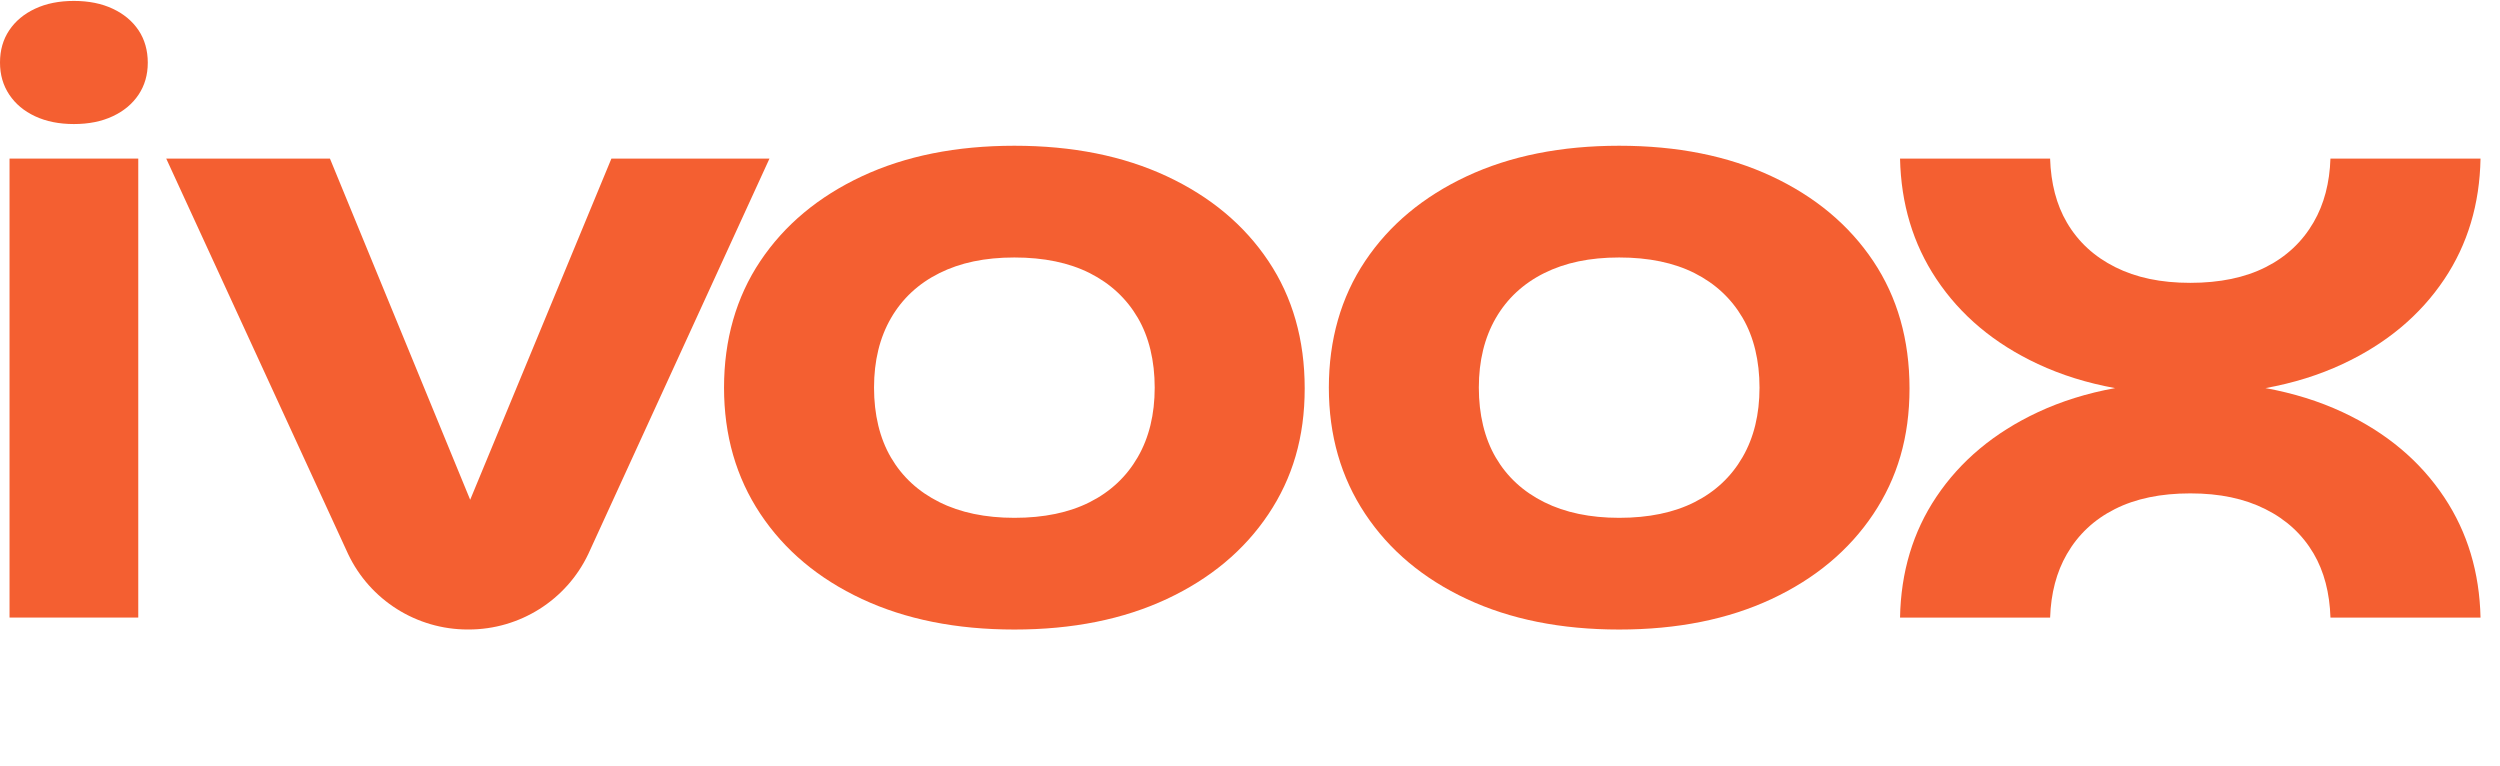 <svg width="124" height="38" viewBox="0 0 124 38" fill="none" xmlns="http://www.w3.org/2000/svg">
<g>
<path d="M6.858 7.866H0.473V30.631H6.858V7.866Z" fill="#F45F31"/>
<path d="M30.326 7.866L23.321 24.789L16.365 7.866H8.245L17.268 27.483C18.353 29.766 20.663 31.223 23.198 31.223H23.246C25.786 31.223 28.097 29.763 29.181 27.475L38.166 7.866H30.326Z" fill="#F45F31"/>
<path d="M50.313 31.225C47.433 31.225 44.912 30.72 42.752 29.71C40.592 28.7 38.913 27.292 37.712 25.485C36.512 23.677 35.912 21.592 35.912 19.226C35.912 16.86 36.512 14.741 37.712 12.949C38.913 11.155 40.592 9.755 42.752 8.743C44.912 7.734 47.432 7.229 50.313 7.229C53.194 7.229 55.714 7.734 57.874 8.743C60.034 9.753 61.713 11.155 62.913 12.949C64.113 14.743 64.713 16.849 64.713 19.267C64.713 21.685 64.113 23.71 62.913 25.504C61.713 27.298 60.032 28.7 57.874 29.71C55.714 30.72 53.194 31.225 50.313 31.225ZM50.313 25.684C51.779 25.684 53.025 25.425 54.053 24.906C55.078 24.388 55.873 23.645 56.433 22.675C56.993 21.706 57.273 20.556 57.273 19.227C57.273 17.899 56.993 16.717 56.433 15.76C55.873 14.804 55.078 14.066 54.053 13.547C53.025 13.03 51.779 12.771 50.313 12.771C48.846 12.771 47.632 13.03 46.593 13.547C45.553 14.066 44.753 14.81 44.193 15.778C43.632 16.749 43.352 17.897 43.352 19.226C43.352 20.555 43.632 21.738 44.193 22.695C44.753 23.651 45.552 24.388 46.593 24.906C47.632 25.425 48.874 25.684 50.313 25.684Z" fill="#F45F31"/>
<path d="M80.311 31.225C77.432 31.225 74.91 30.72 72.75 29.71C70.59 28.7 68.911 27.292 67.711 25.485C66.511 23.677 65.911 21.592 65.911 19.226C65.911 16.86 66.511 14.741 67.711 12.949C68.911 11.155 70.59 9.755 72.75 8.743C74.91 7.734 77.43 7.229 80.311 7.229C83.192 7.229 85.712 7.734 87.872 8.743C90.032 9.753 91.711 11.155 92.912 12.949C94.112 14.743 94.712 16.849 94.712 19.267C94.712 21.685 94.112 23.71 92.912 25.504C91.711 27.298 90.031 28.7 87.872 29.71C85.712 30.72 83.192 31.225 80.311 31.225ZM80.311 25.684C81.778 25.684 83.024 25.425 84.051 24.906C85.077 24.388 85.871 23.645 86.431 22.675C86.992 21.706 87.272 20.556 87.272 19.227C87.272 17.899 86.992 16.717 86.431 15.76C85.871 14.804 85.077 14.066 84.051 13.547C83.024 13.03 81.778 12.771 80.311 12.771C78.845 12.771 77.631 13.03 76.591 13.547C75.552 14.066 74.751 14.81 74.191 15.778C73.631 16.749 73.35 17.897 73.35 19.226C73.35 20.555 73.631 21.738 74.191 22.695C74.751 23.651 75.55 24.388 76.591 24.906C77.631 25.425 78.872 25.684 80.311 25.684Z" fill="#F45F31"/>
<path d="M6.872 1.502C6.566 1.046 6.139 0.689 5.589 0.432C5.04 0.174 4.398 0.046 3.665 0.046C2.932 0.046 2.29 0.174 1.741 0.432C1.191 0.689 0.764 1.045 0.458 1.502C0.152 1.959 0 2.491 0 3.1C0 3.708 0.153 4.233 0.458 4.692C0.764 5.153 1.191 5.51 1.741 5.767C2.29 6.024 2.932 6.153 3.665 6.153C4.398 6.153 5.04 6.025 5.589 5.767C6.139 5.51 6.566 5.154 6.872 4.697C7.177 4.241 7.33 3.711 7.33 3.109C7.33 2.506 7.177 1.957 6.872 1.501V1.502Z" fill="#F45F31"/>
<path d="M101.077 18.054C102.248 18.602 103.525 18.999 104.909 19.25C103.527 19.5 102.248 19.899 101.077 20.446C98.917 21.456 97.238 22.858 96.038 24.652C94.882 26.38 94.283 28.374 94.242 30.633H101.686C101.726 29.429 102 28.377 102.518 27.481C103.078 26.511 103.871 25.767 104.898 25.25C105.925 24.731 107.171 24.472 108.638 24.472C110.105 24.472 111.319 24.731 112.358 25.25C113.397 25.768 114.198 26.505 114.758 27.461C115.277 28.348 115.551 29.406 115.591 30.634H123.034C122.985 28.39 122.388 26.403 121.238 24.672C120.038 22.864 118.359 21.456 116.199 20.446C115.028 19.899 113.751 19.502 112.367 19.25C113.75 19 115.028 18.602 116.199 18.054C118.359 17.045 120.038 15.643 121.238 13.849C122.394 12.121 122.993 10.127 123.034 7.868H115.59C115.55 9.071 115.276 10.124 114.758 11.019C114.198 11.989 113.405 12.734 112.378 13.251C111.351 13.77 110.105 14.029 108.638 14.029C107.171 14.029 105.958 13.77 104.918 13.251C103.879 12.732 103.078 11.996 102.518 11.039C101.999 10.153 101.725 9.094 101.685 7.866H94.242C94.291 10.11 94.888 12.098 96.038 13.829C97.238 15.637 98.917 17.045 101.077 18.054Z" fill="#F45F31"/>
</g>
</svg>
